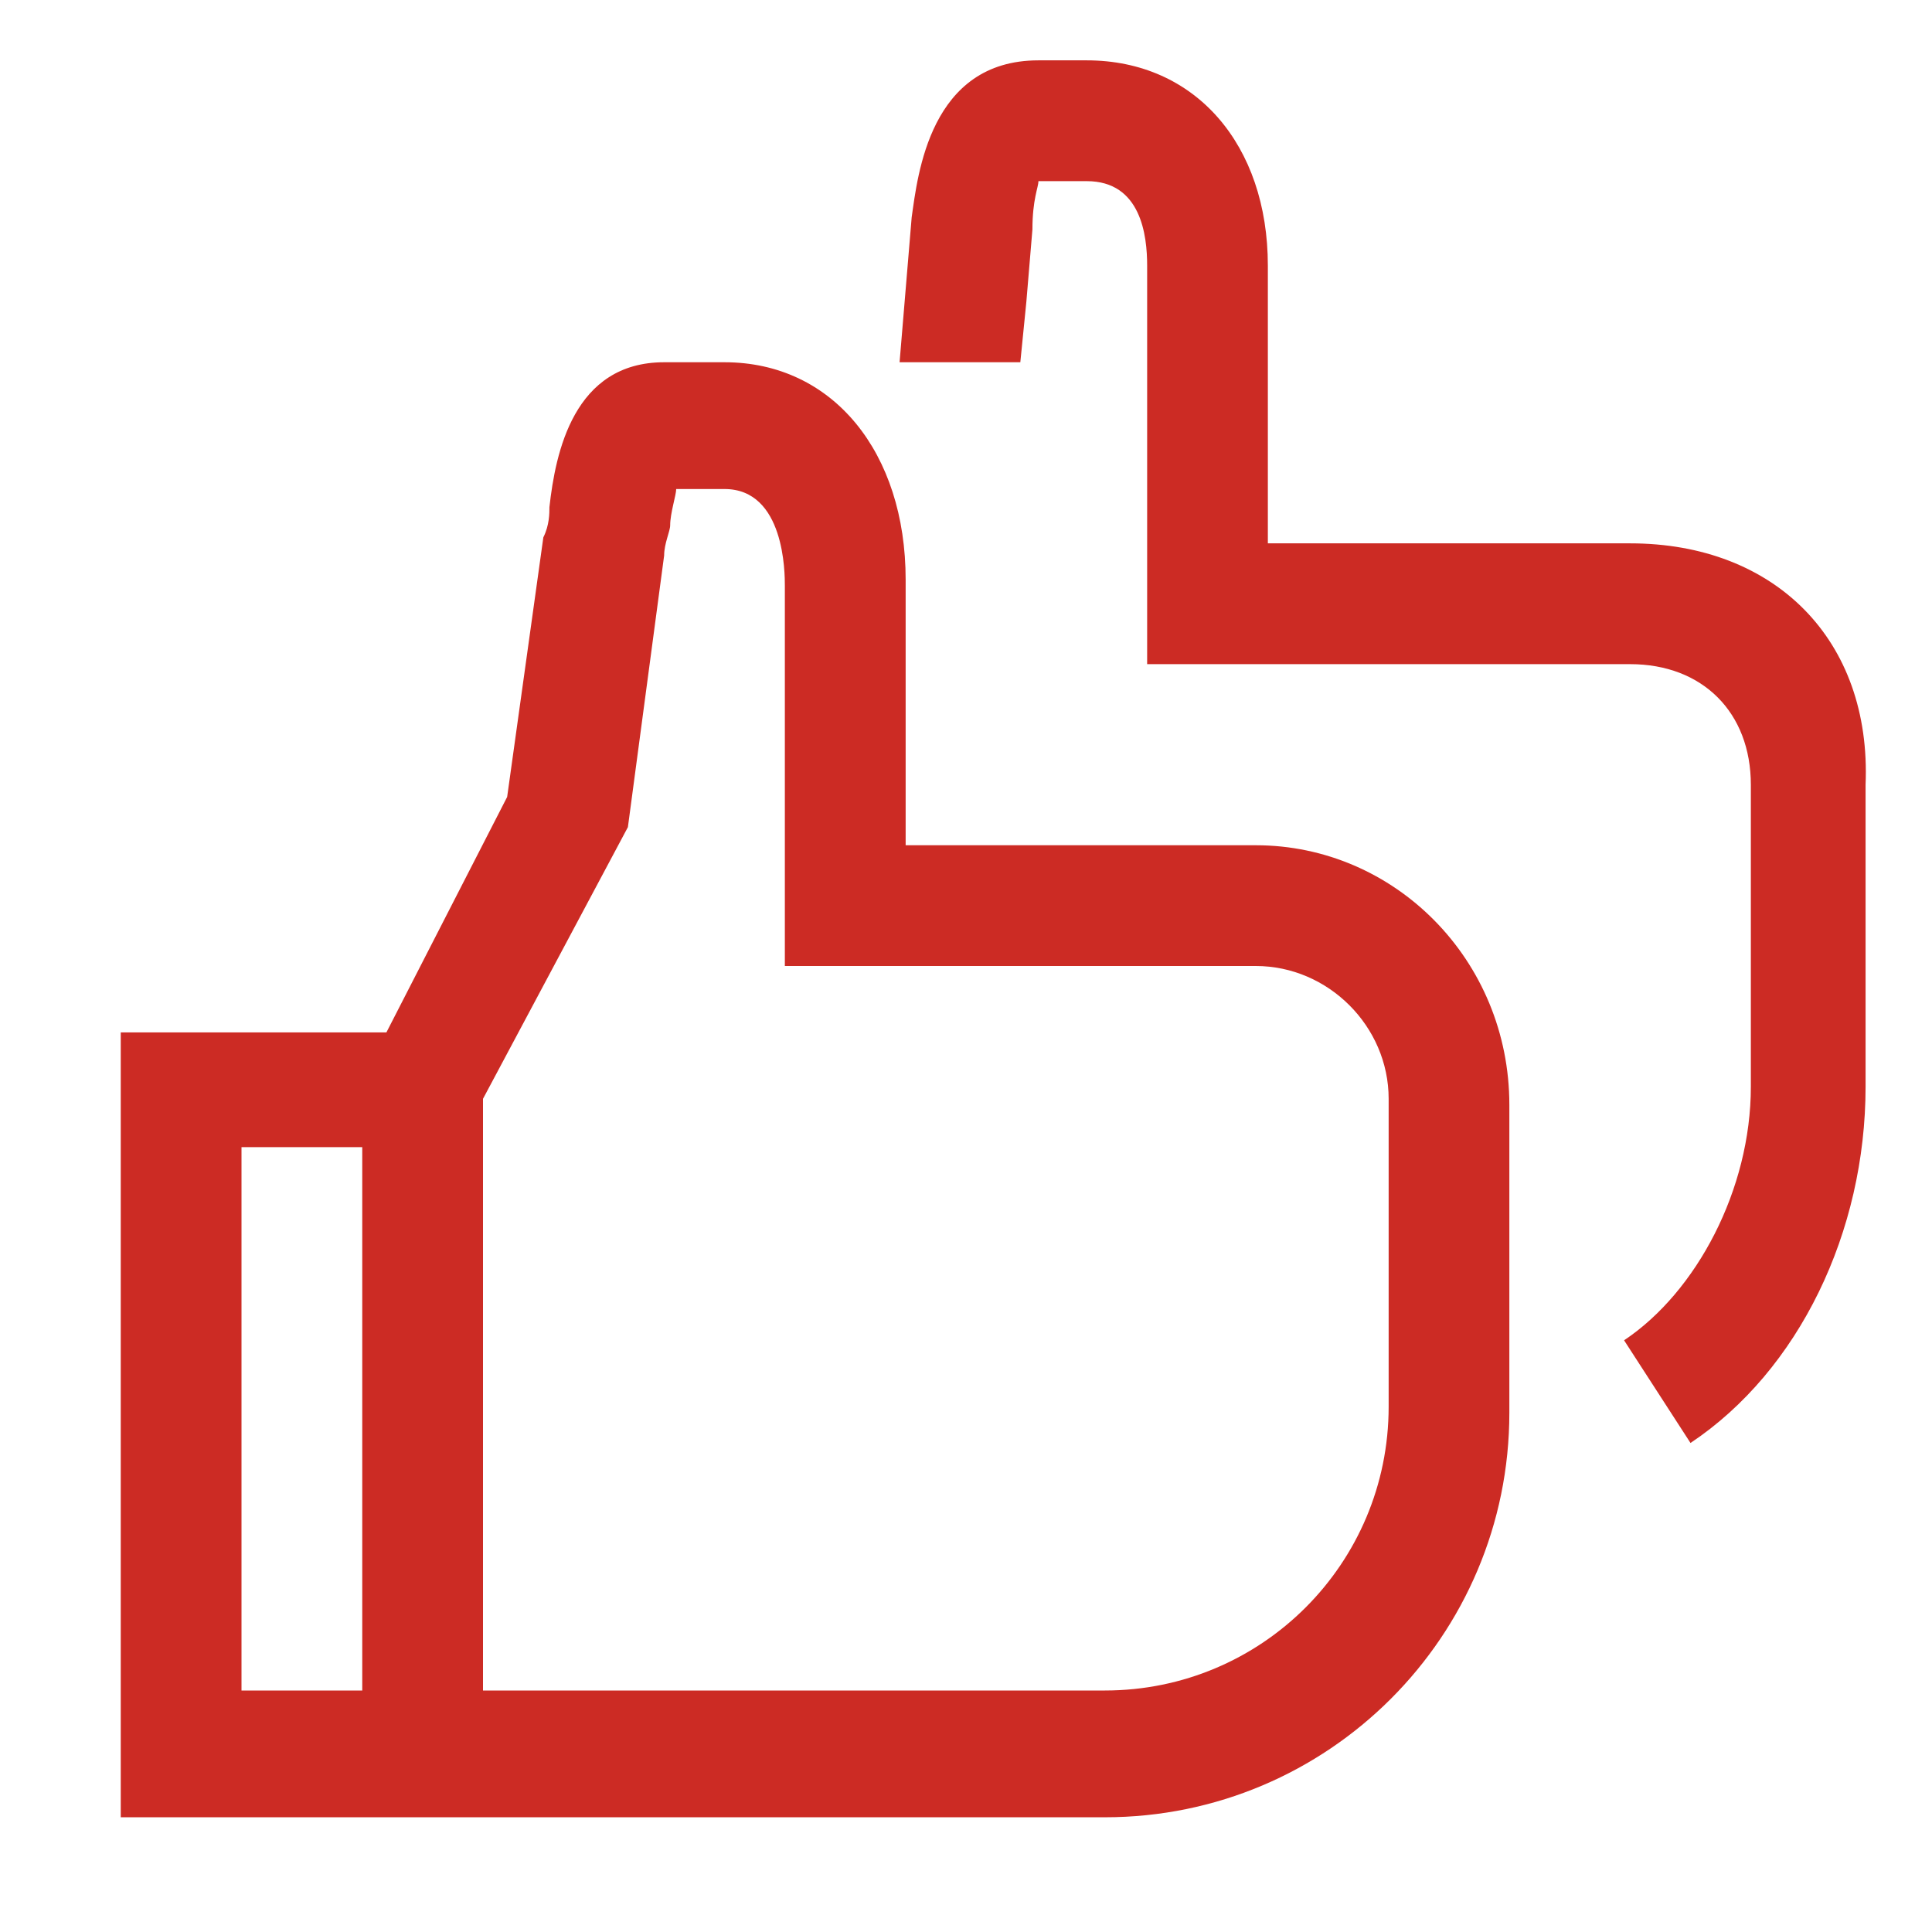 <svg width="42" height="42" viewBox="0 0 42 42" fill="none" xmlns="http://www.w3.org/2000/svg">
<path d="M27.3 18.375H19.688V12.6C19.688 9.844 18.113 7.875 15.75 7.875H14.438C12.469 7.875 12.075 9.844 11.944 11.025C11.944 11.156 11.944 11.419 11.812 11.681L11.025 17.325L8.4 22.444H2.625V39.506H24.019C28.875 39.506 32.812 35.569 32.812 30.712V24.019C32.812 20.869 30.319 18.375 27.3 18.375ZM5.25 36.75V24.938H7.875V36.75H5.25ZM30.188 30.581C30.188 33.994 27.431 36.75 24.019 36.75H10.5V23.887L13.65 17.981L14.438 12.075C14.438 11.812 14.569 11.55 14.569 11.419C14.569 11.156 14.7 10.762 14.7 10.631H15.75C17.062 10.631 17.062 12.469 17.062 12.731V21H27.3C28.875 21 30.188 22.312 30.188 23.887V30.581ZM35.438 11.812H27.562V5.775C27.562 3.15 25.988 1.312 23.625 1.312H22.575C20.212 1.312 19.95 3.806 19.819 4.725L19.556 7.875H22.181L22.312 6.562L22.444 4.987C22.444 4.331 22.575 4.069 22.575 3.938H23.625C24.806 3.938 24.938 5.119 24.938 5.775V14.438H35.438C37.013 14.438 38.062 15.488 38.062 17.062V23.625C38.062 25.856 36.881 28.087 35.306 29.137L36.75 31.369C39.112 29.794 40.556 26.775 40.556 23.625V17.062C40.688 13.912 38.587 11.812 35.438 11.812Z" fill="#CC2B24"/>
</svg>
